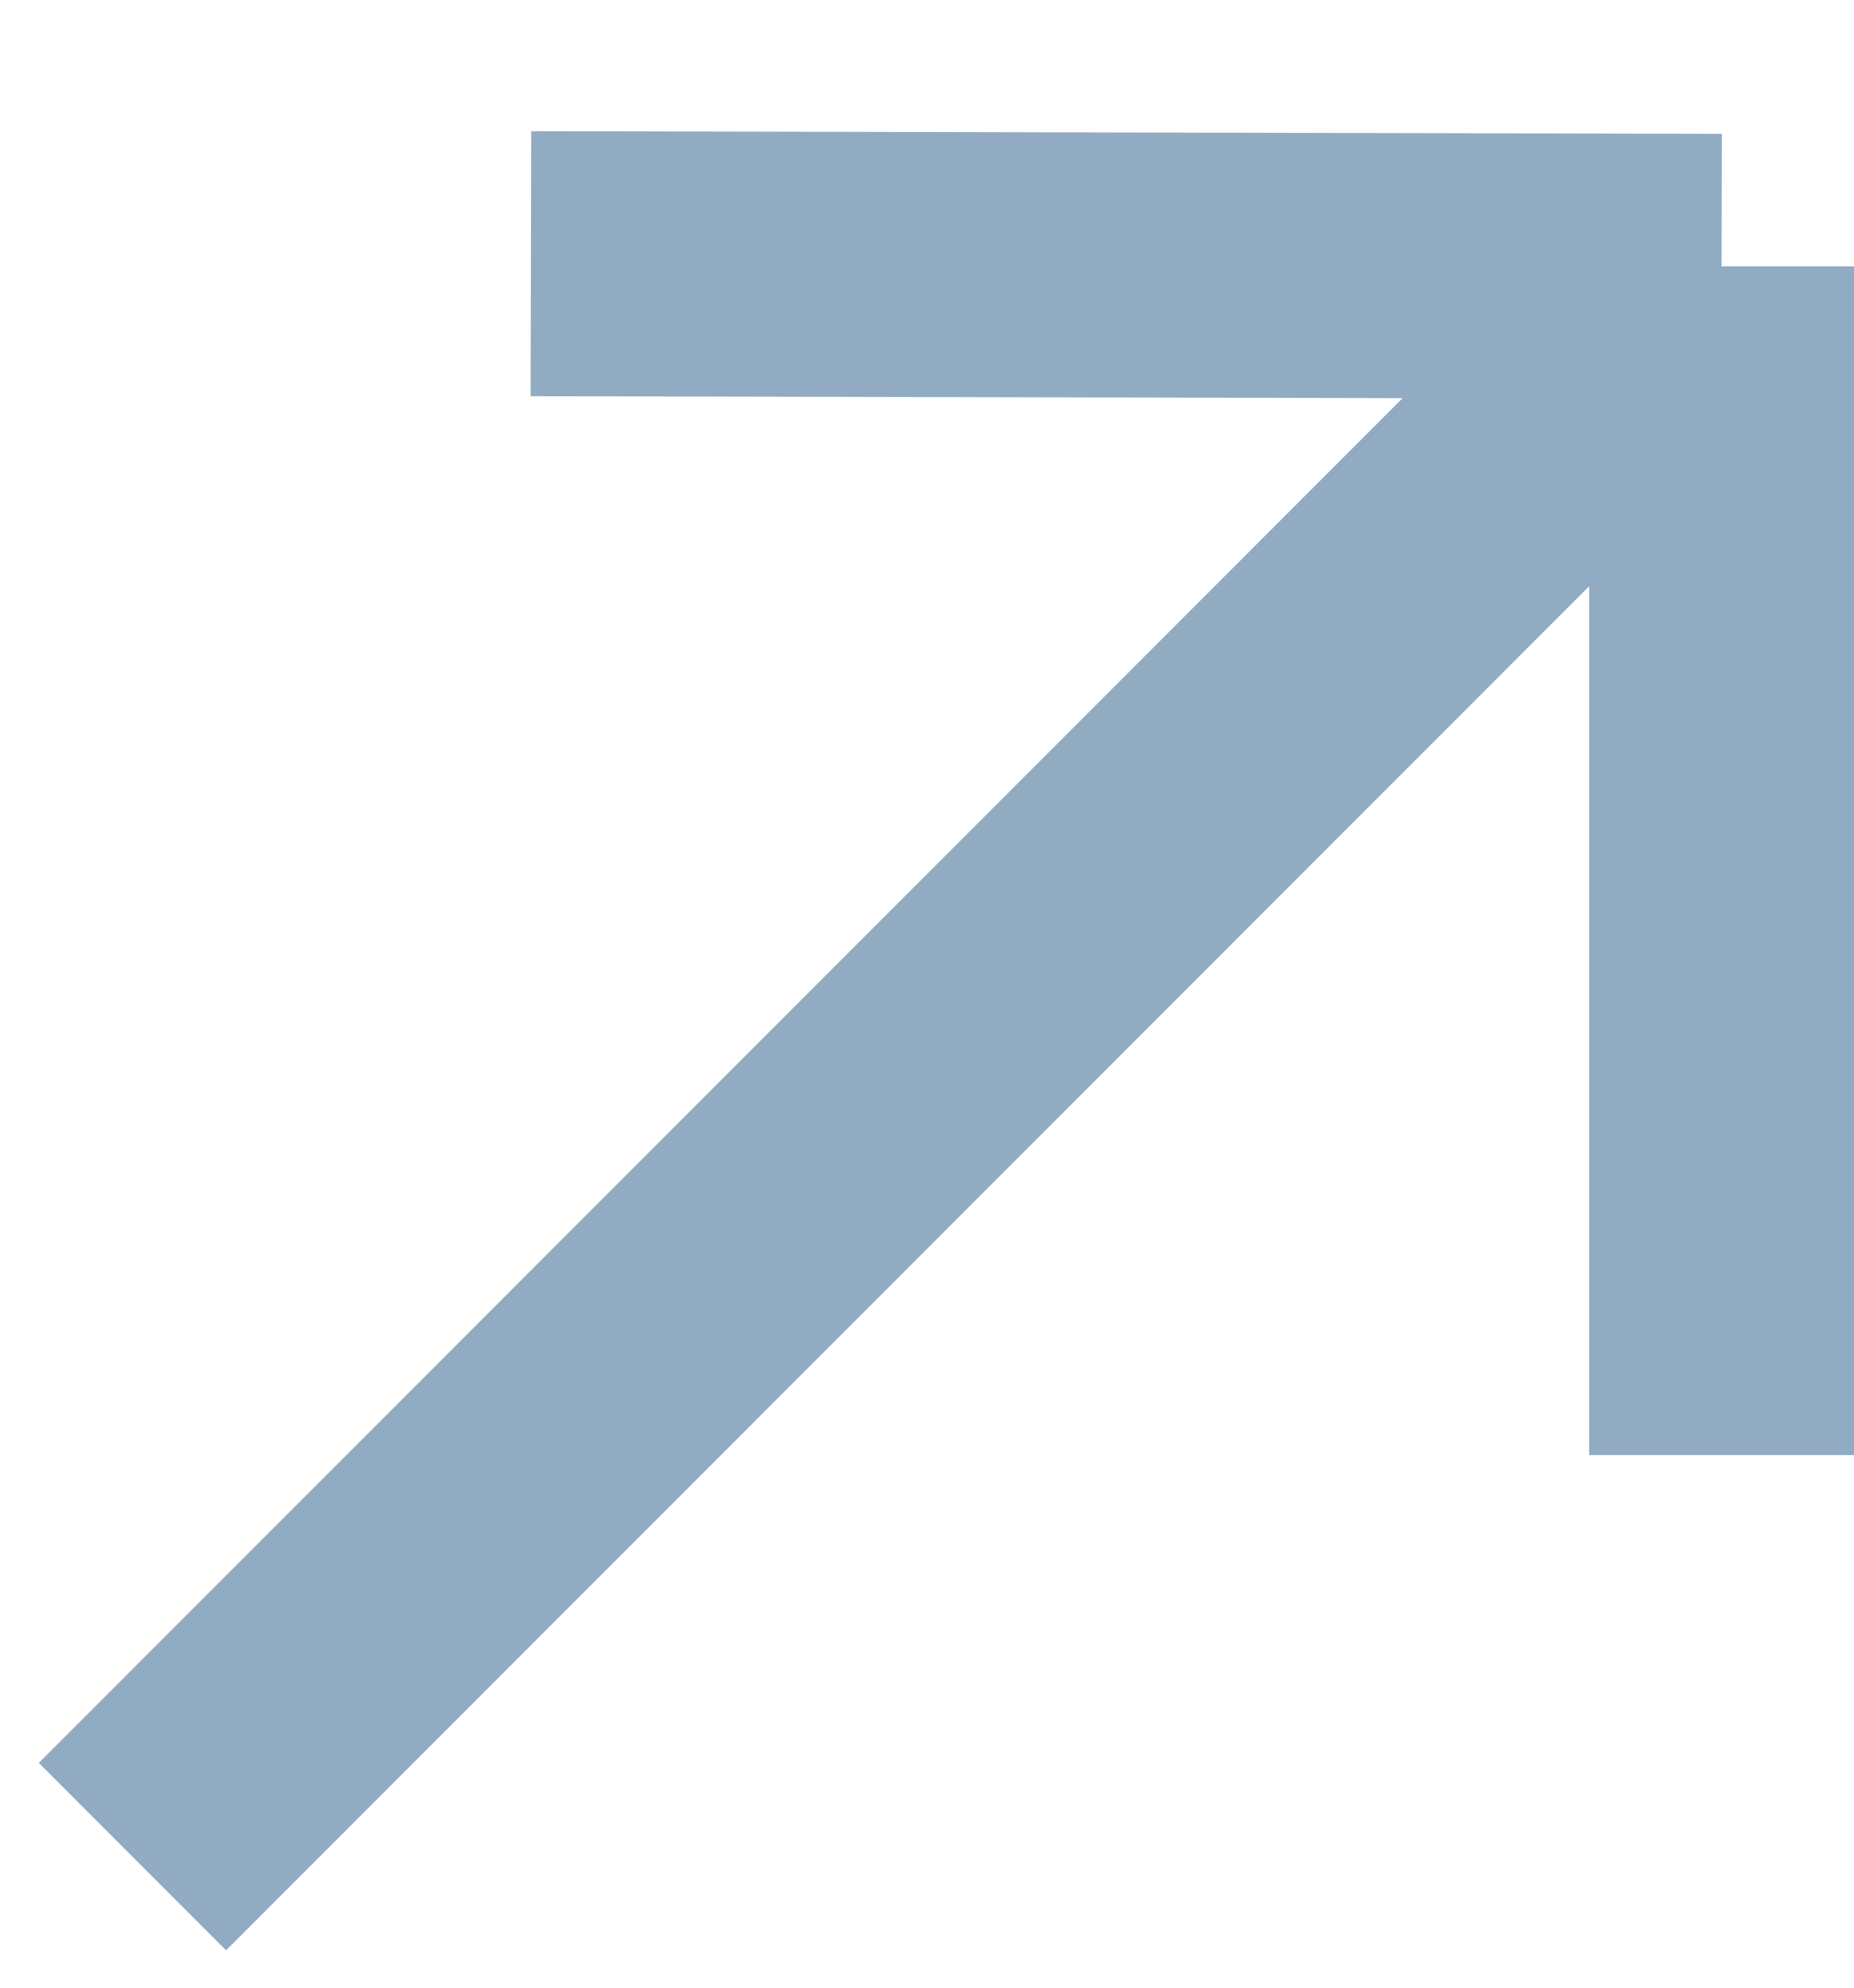 <svg width="14" height="15" viewBox="0 0 14 15" fill="none" xmlns="http://www.w3.org/2000/svg">
<path d="M1 14.011L13 2.01M13 2.01V10.981M13 2.01L4.009 1.99" stroke="#91ABC2" stroke-width="2"/>
</svg>
